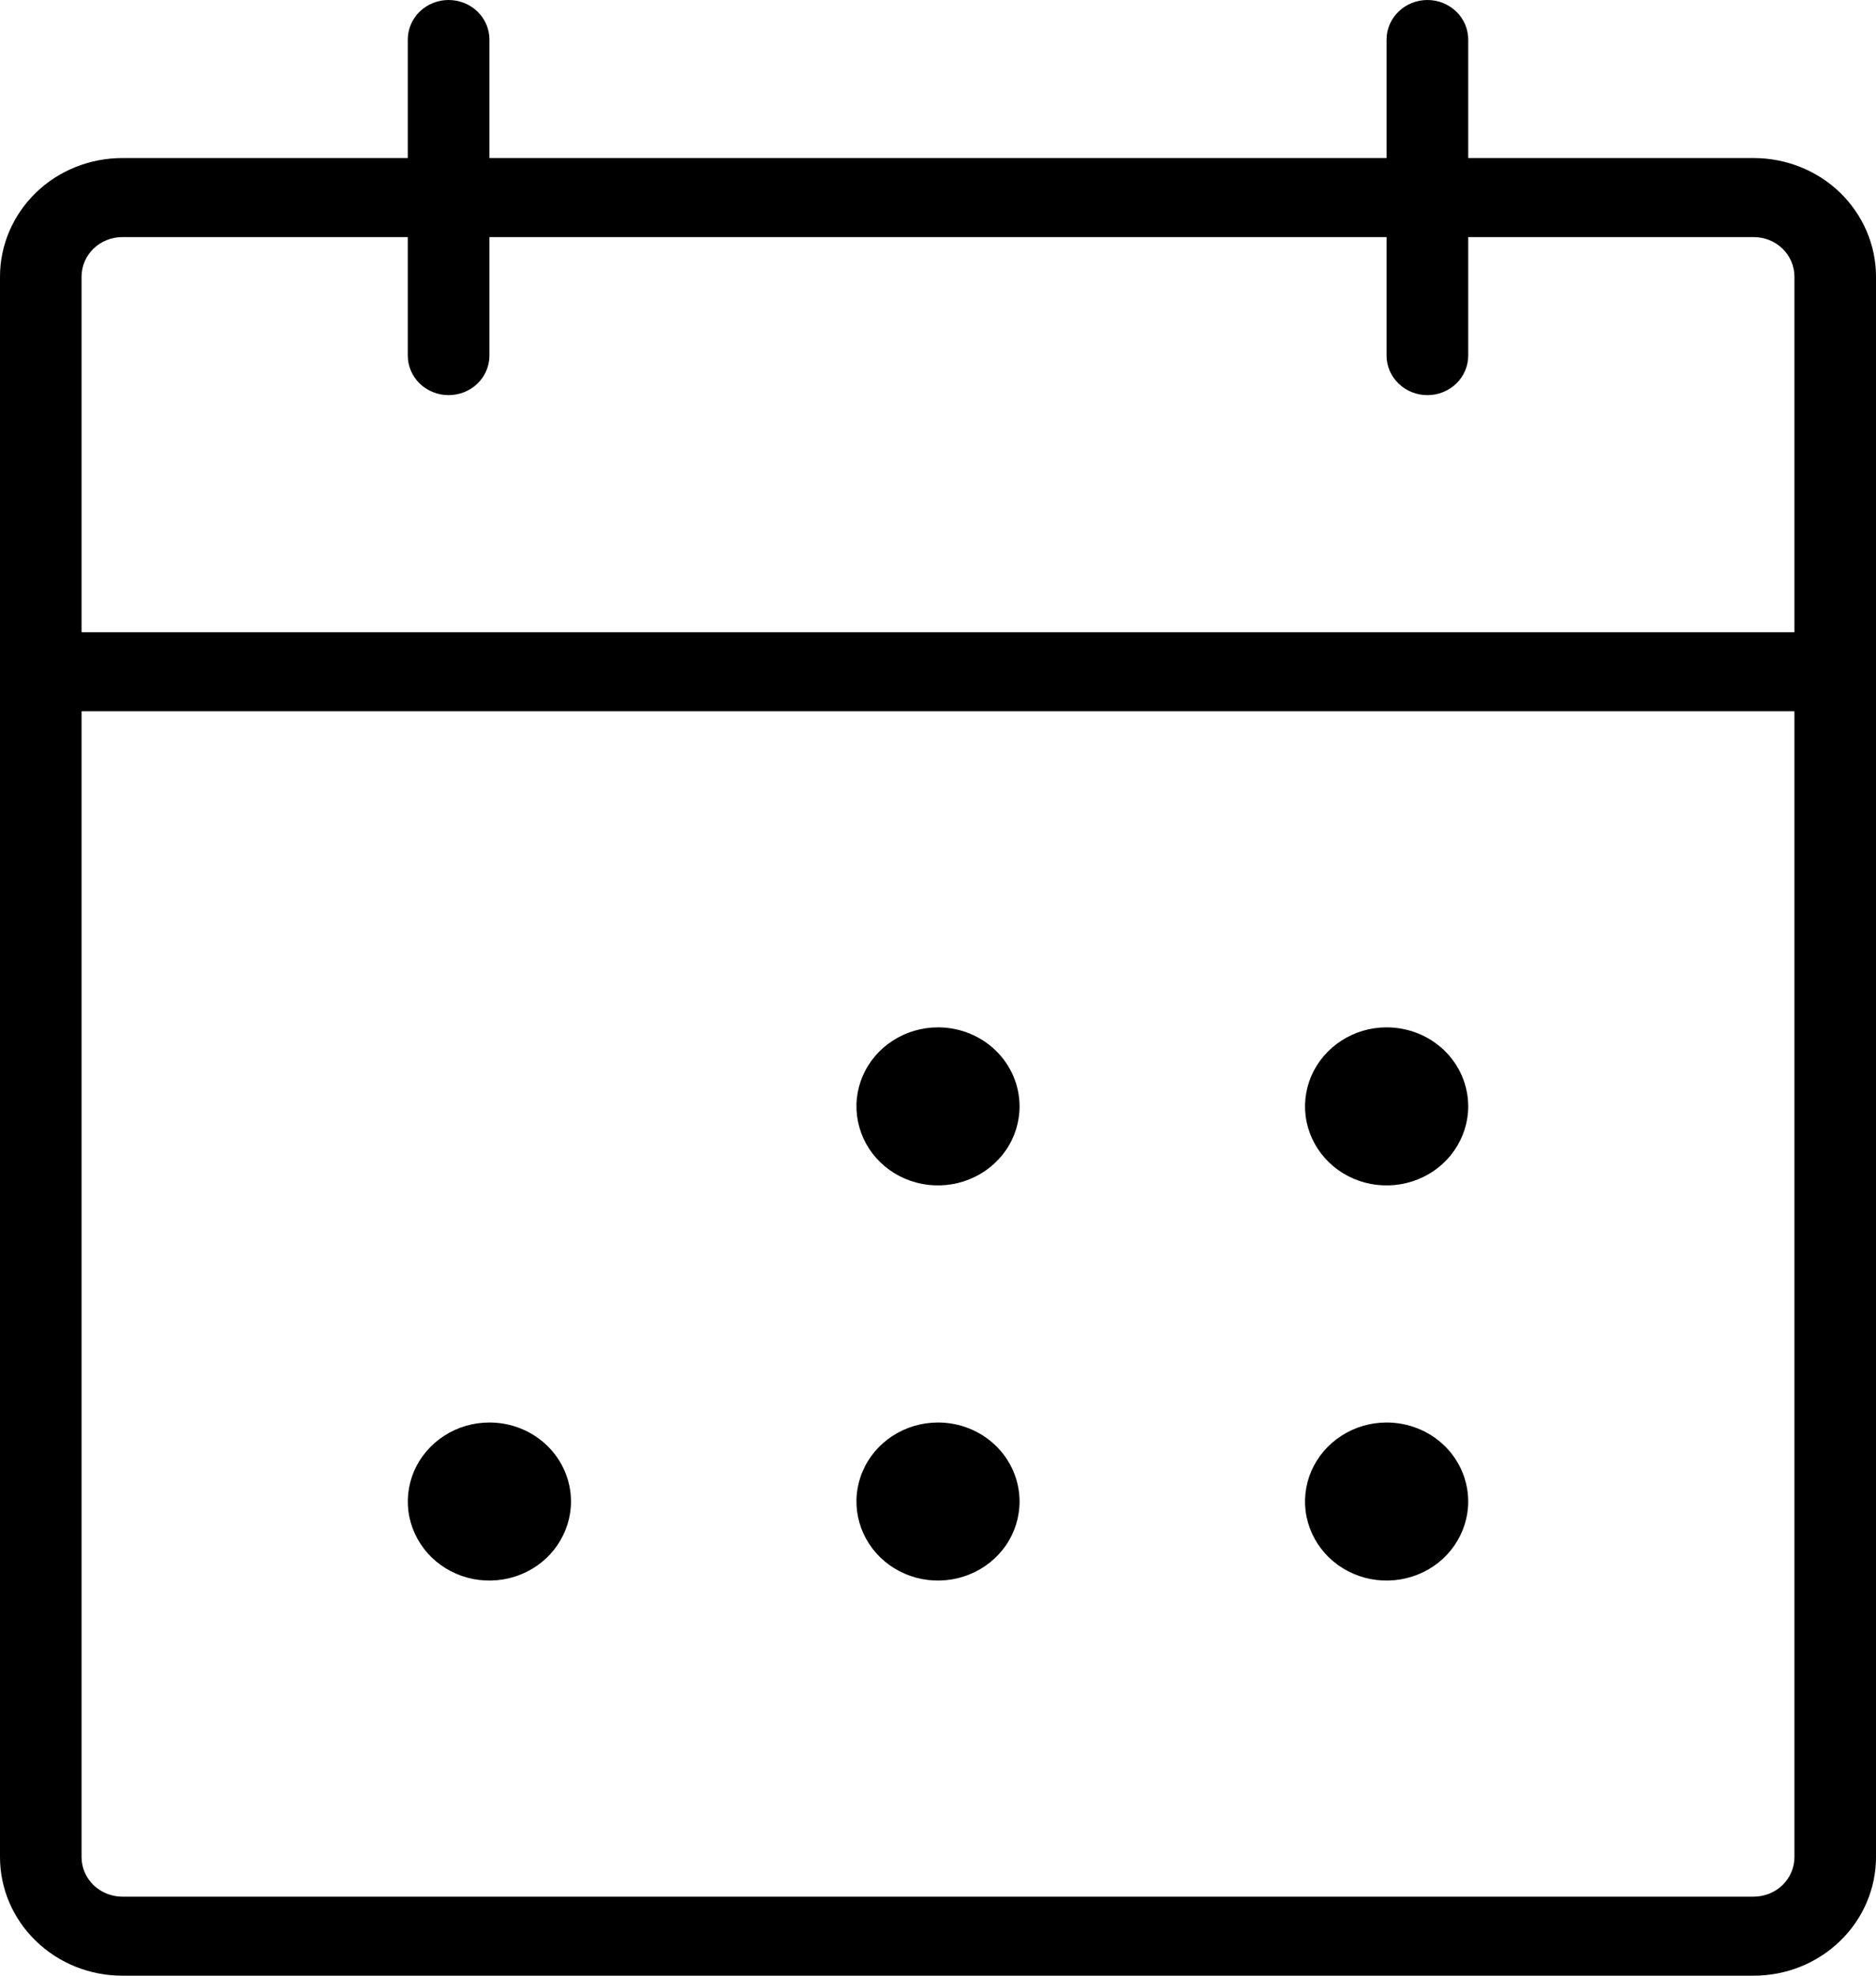 <?xml version="1.0" encoding="UTF-8"?> <svg xmlns="http://www.w3.org/2000/svg" width="19" height="20" viewBox="0 0 19 20" fill="none"><path d="M17.761 1.6H14.87V0.4C14.87 0.294 14.826 0.192 14.749 0.117C14.671 0.042 14.566 0 14.457 0C14.347 0 14.242 0.042 14.165 0.117C14.087 0.192 14.043 0.294 14.043 0.4V1.6H4.957V0.4C4.957 0.294 4.913 0.192 4.836 0.117C4.758 0.042 4.653 0 4.543 0C4.434 0 4.329 0.042 4.251 0.117C4.174 0.192 4.13 0.294 4.13 0.4V1.6H1.239C0.91 1.6 0.595 1.726 0.363 1.951C0.131 2.177 0 2.482 0 2.8V18.8C0 19.118 0.131 19.424 0.363 19.648C0.595 19.874 0.91 20 1.239 20H17.761C18.09 20 18.405 19.874 18.637 19.648C18.869 19.424 19 19.118 19 18.8V2.8C19 2.482 18.869 2.177 18.637 1.951C18.405 1.726 18.09 1.6 17.761 1.6ZM1.239 2.4H4.13V3.6C4.13 3.706 4.174 3.808 4.251 3.883C4.329 3.958 4.434 4 4.543 4C4.653 4 4.758 3.958 4.836 3.883C4.913 3.808 4.957 3.706 4.957 3.6V2.4H14.043V3.6C14.043 3.706 14.087 3.808 14.165 3.883C14.242 3.958 14.347 4 14.457 4C14.566 4 14.671 3.958 14.749 3.883C14.826 3.808 14.87 3.706 14.87 3.6V2.4H17.761C17.87 2.4 17.976 2.442 18.053 2.517C18.13 2.592 18.174 2.694 18.174 2.8V6.4H0.826V2.8C0.826 2.694 0.87 2.592 0.947 2.517C1.025 2.442 1.13 2.4 1.239 2.4ZM17.761 19.2H1.239C1.13 19.2 1.025 19.158 0.947 19.083C0.87 19.008 0.826 18.906 0.826 18.8V7.2H18.174V18.8C18.174 18.906 18.13 19.008 18.053 19.083C17.976 19.158 17.87 19.2 17.761 19.2ZM10.326 11.2C10.326 11.358 10.278 11.513 10.187 11.645C10.096 11.776 9.967 11.879 9.816 11.939C9.665 12 9.499 12.015 9.339 11.985C9.179 11.954 9.031 11.878 8.916 11.766C8.8 11.654 8.722 11.511 8.69 11.356C8.658 11.201 8.674 11.04 8.737 10.894C8.799 10.748 8.905 10.623 9.041 10.535C9.177 10.447 9.337 10.4 9.5 10.4C9.719 10.4 9.929 10.484 10.084 10.634C10.239 10.784 10.326 10.988 10.326 11.2ZM14.87 11.2C14.87 11.358 14.821 11.513 14.73 11.645C14.64 11.776 14.511 11.879 14.36 11.939C14.209 12 14.043 12.015 13.882 11.985C13.722 11.954 13.575 11.878 13.459 11.766C13.344 11.654 13.265 11.511 13.233 11.356C13.201 11.201 13.218 11.04 13.28 10.894C13.343 10.748 13.449 10.623 13.585 10.535C13.72 10.447 13.88 10.4 14.043 10.4C14.263 10.4 14.473 10.484 14.628 10.634C14.783 10.784 14.87 10.988 14.87 11.2ZM5.783 15.2C5.783 15.358 5.734 15.513 5.643 15.645C5.553 15.776 5.424 15.879 5.273 15.939C5.122 16 4.956 16.015 4.795 15.985C4.635 15.954 4.488 15.878 4.372 15.766C4.257 15.654 4.178 15.511 4.146 15.356C4.114 15.201 4.131 15.04 4.193 14.894C4.256 14.748 4.362 14.623 4.498 14.535C4.633 14.447 4.793 14.4 4.957 14.4C5.176 14.4 5.386 14.484 5.541 14.634C5.696 14.784 5.783 14.988 5.783 15.2ZM10.326 15.2C10.326 15.358 10.278 15.513 10.187 15.645C10.096 15.776 9.967 15.879 9.816 15.939C9.665 16 9.499 16.015 9.339 15.985C9.179 15.954 9.031 15.878 8.916 15.766C8.8 15.654 8.722 15.511 8.69 15.356C8.658 15.201 8.674 15.04 8.737 14.894C8.799 14.748 8.905 14.623 9.041 14.535C9.177 14.447 9.337 14.4 9.5 14.4C9.719 14.4 9.929 14.484 10.084 14.634C10.239 14.784 10.326 14.988 10.326 15.2ZM14.87 15.2C14.87 15.358 14.821 15.513 14.73 15.645C14.64 15.776 14.511 15.879 14.36 15.939C14.209 16 14.043 16.015 13.882 15.985C13.722 15.954 13.575 15.878 13.459 15.766C13.344 15.654 13.265 15.511 13.233 15.356C13.201 15.201 13.218 15.04 13.28 14.894C13.343 14.748 13.449 14.623 13.585 14.535C13.72 14.447 13.88 14.4 14.043 14.4C14.263 14.4 14.473 14.484 14.628 14.634C14.783 14.784 14.87 14.988 14.87 15.2Z" fill="black"></path></svg> 